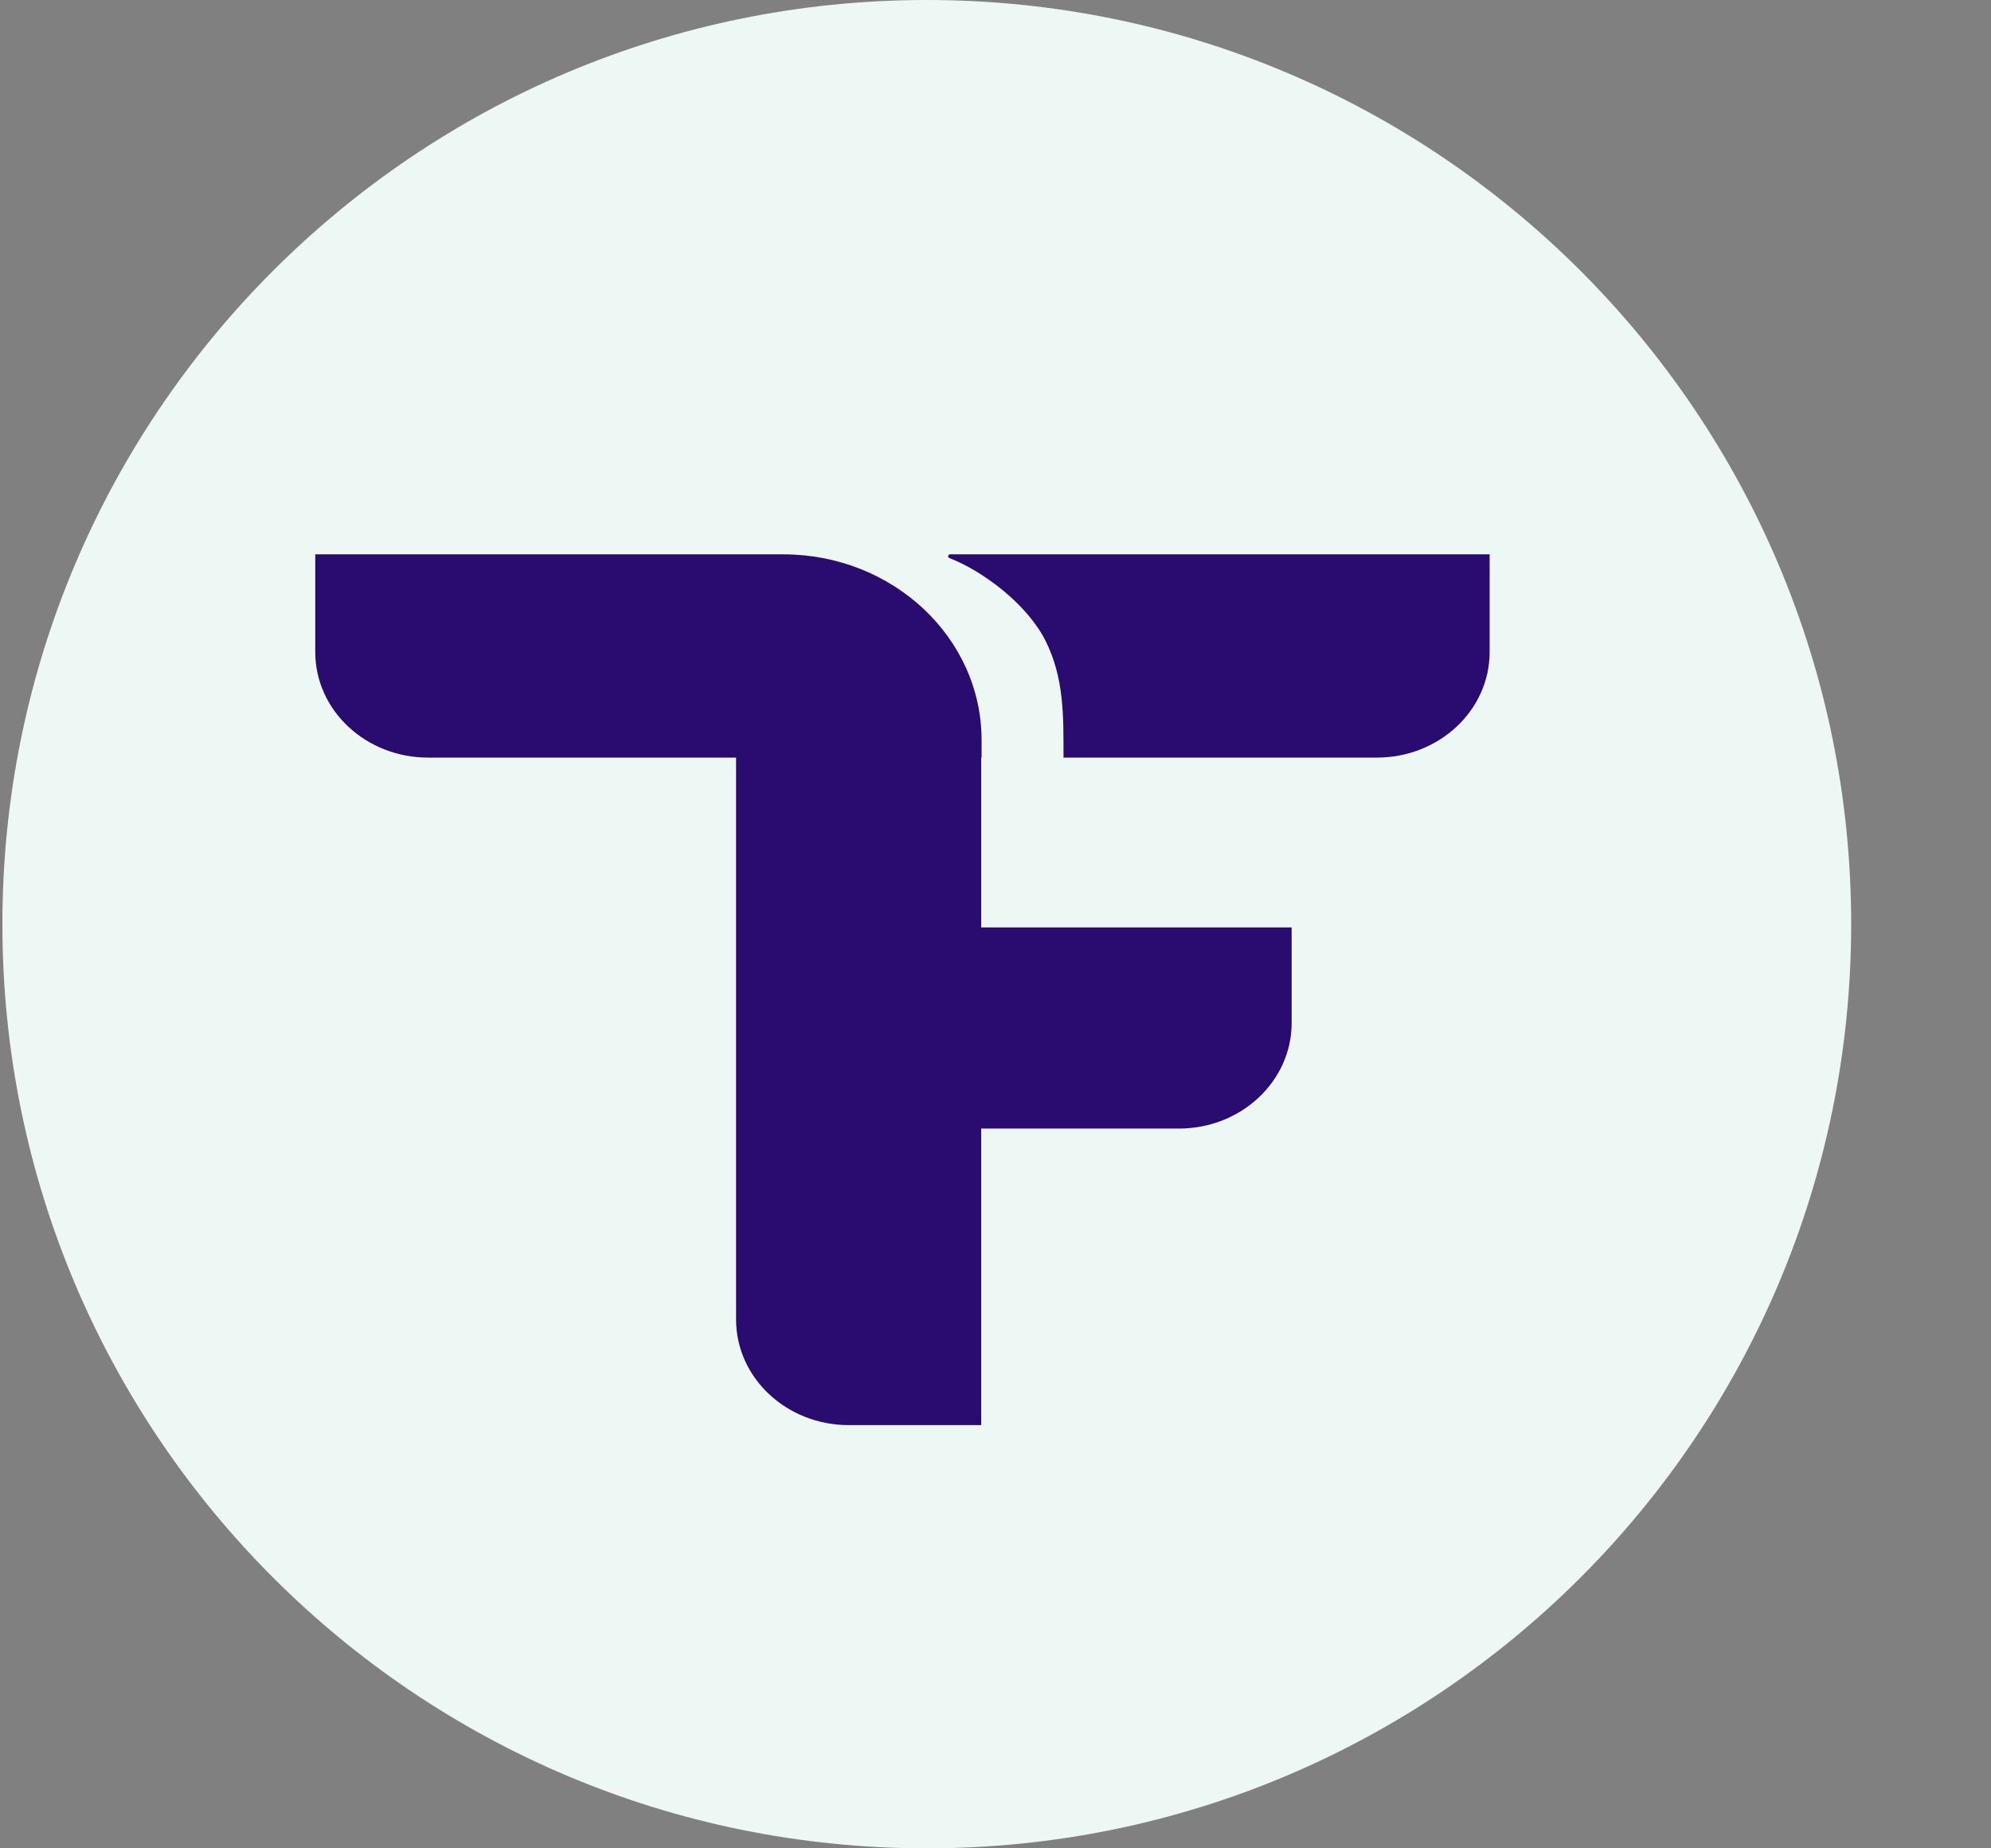 <svg xmlns="http://www.w3.org/2000/svg" width="70" height="65" viewBox="0 0 70 65" fill="none">
  <rect x="0" y="0" width="70" height="65" fill="#808080" stroke="none"/>
  <path d="M32.584 65C50.533 65 65.084 50.449 65.084 32.5C65.084 14.551 50.533 0 32.584 0C14.635 0 0.084 14.551 0.084 32.5C0.084 50.449 14.635 65 32.584 65Z" fill="#EDF7F4"/>
  <path d="M34.498 32.615V26.642H34.511V26.03C34.511 22.421 31.387 19.494 27.534 19.494H11.084V22.928C11.084 24.979 12.859 26.642 15.049 26.642H25.879V46.403C25.879 48.454 27.654 50.117 29.844 50.117H34.498V39.688H41.447C43.636 39.688 45.412 38.026 45.412 35.974V32.615H34.498H34.498Z" fill="#2A0B70"/>
  <path d="M33.411 19.494C33.329 19.494 33.306 19.598 33.382 19.627C34.549 20.076 36.097 21.237 36.745 22.508C37.417 23.829 37.391 25.177 37.391 26.642H48.408C50.598 26.642 52.373 24.98 52.373 22.928V19.494H33.411Z" fill="#2A0B70"/>
</svg>